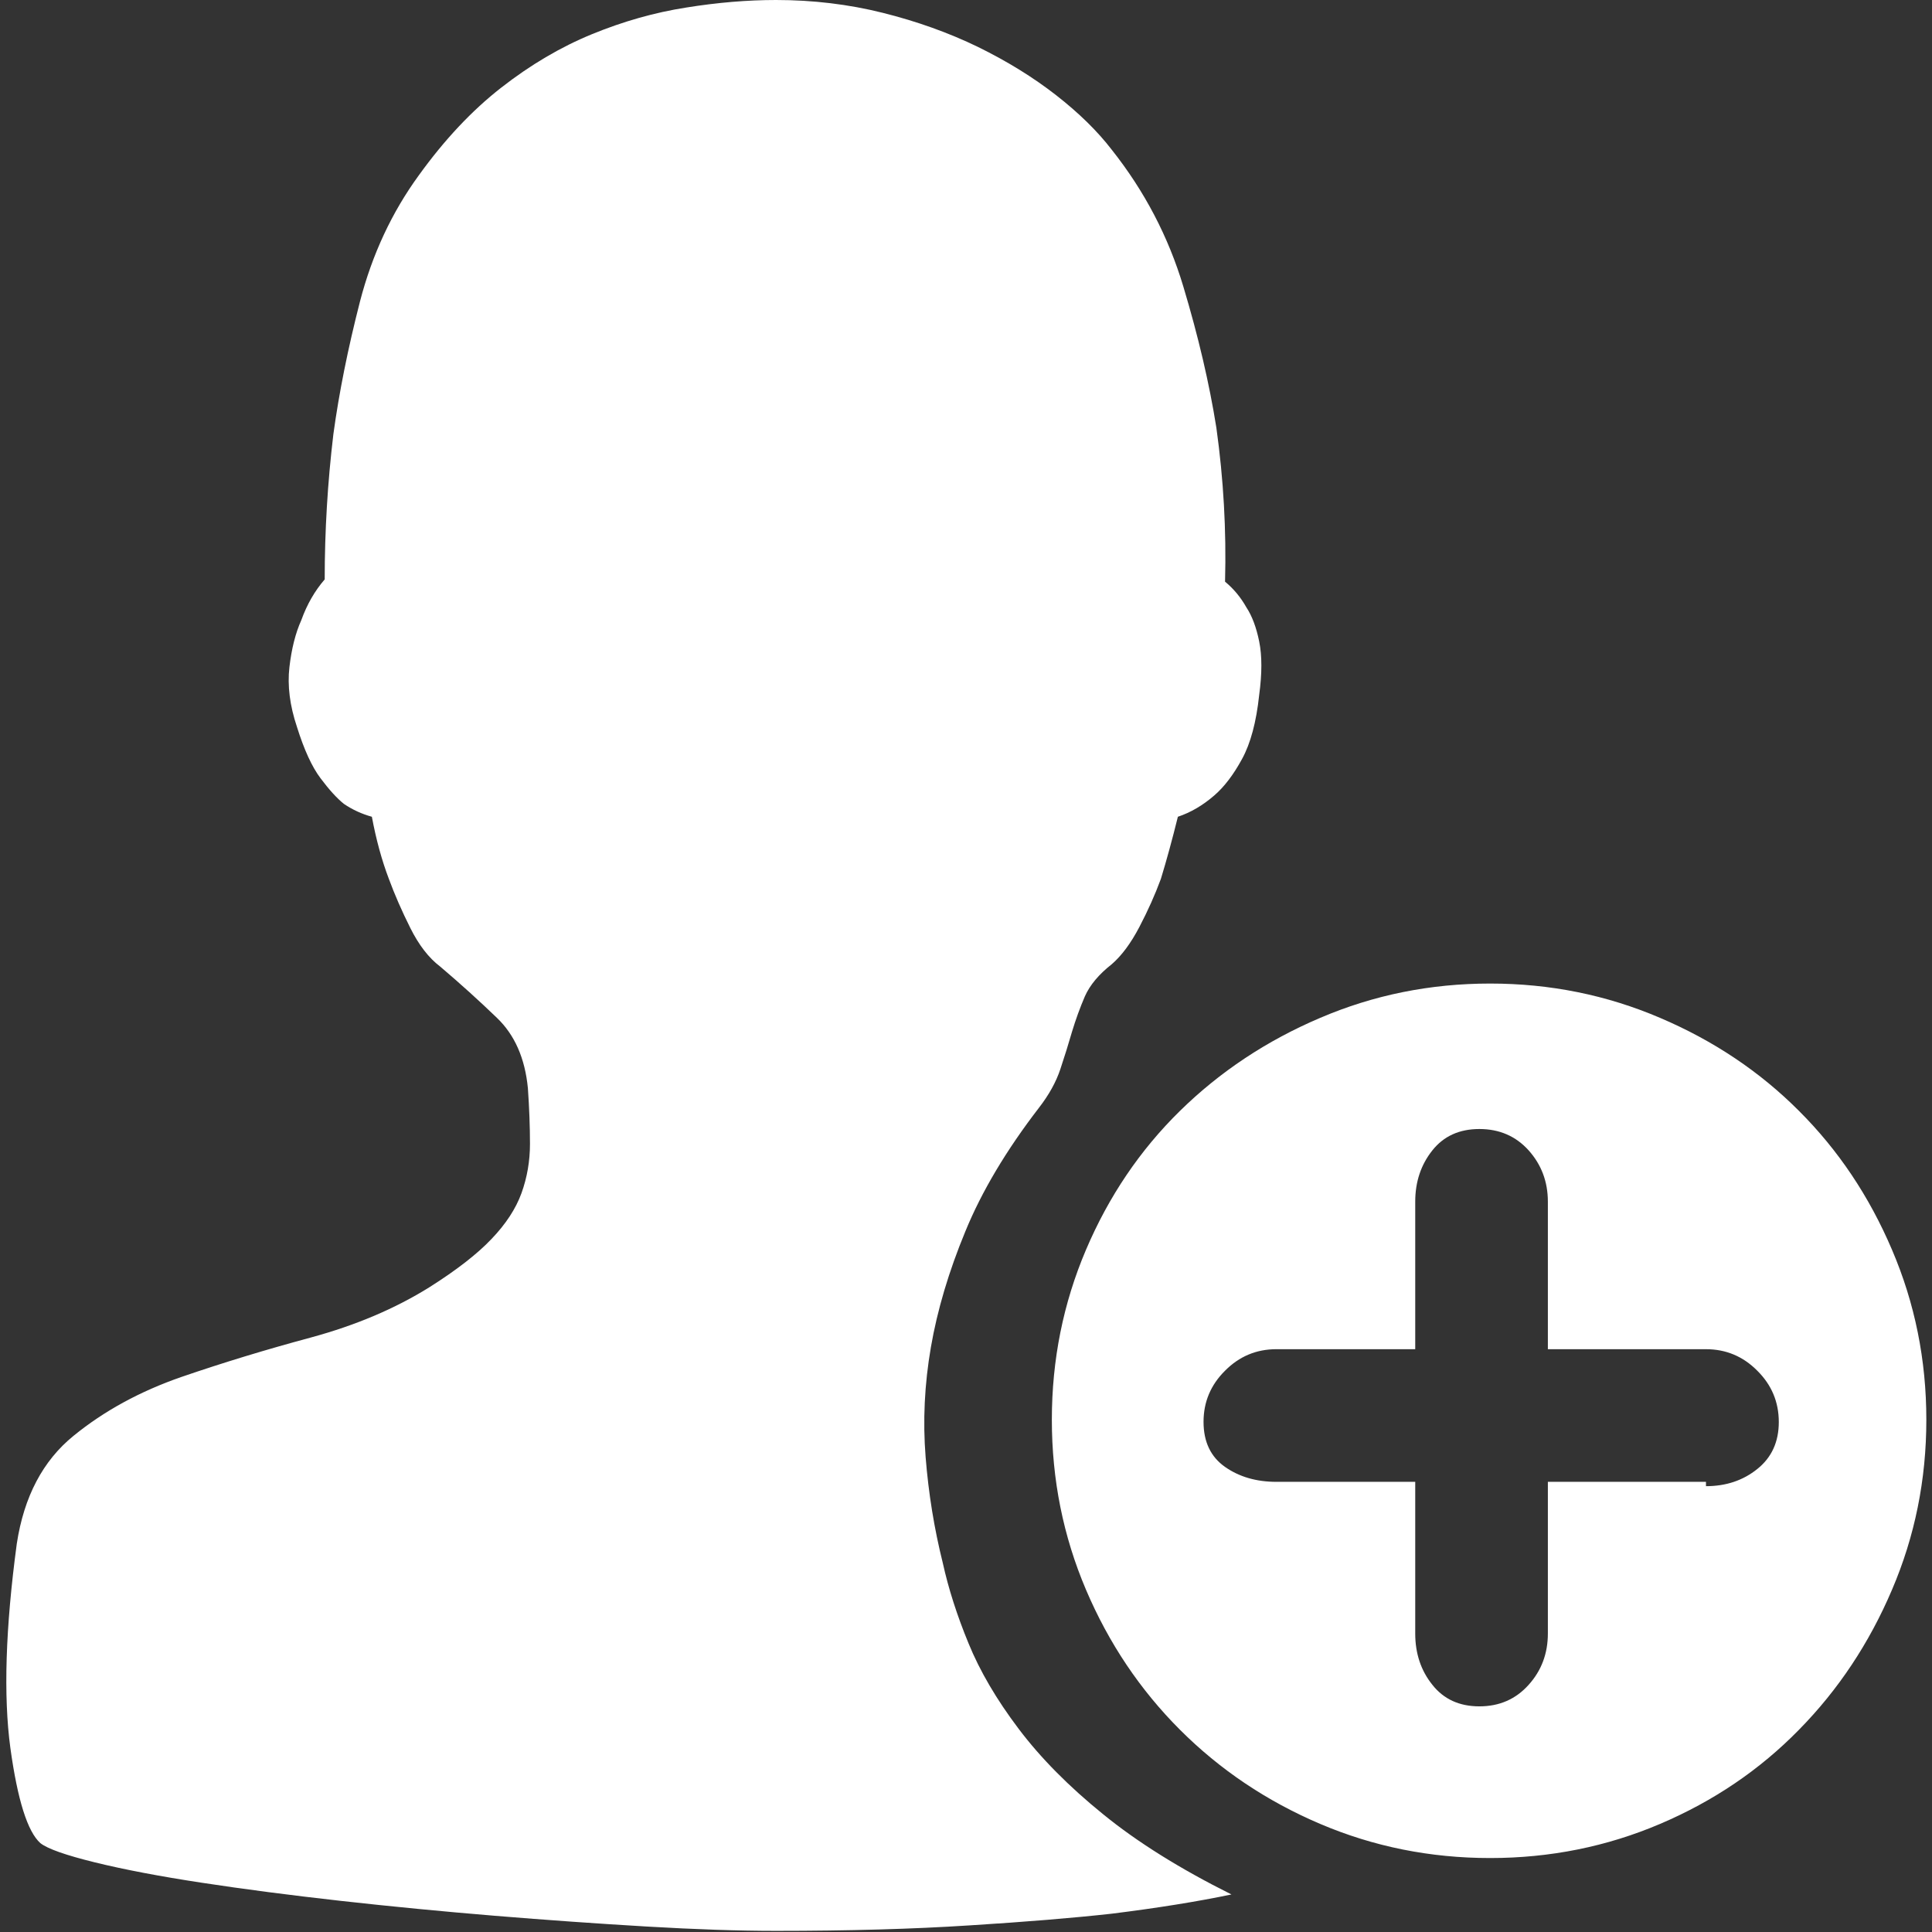 <svg version="1.2" xmlns="http://www.w3.org/2000/svg" viewBox="0 0 1024 1024" width="1024" height="1024">
	<rect x="0" y="0" width="1024" height="1024" fill="#333333" stroke="none"/>
	<title>register-13-svg</title>
	<style>
		.s0 { fill: #ffffff } 
	</style>
	<path id="Layer" fill-rule="evenodd" class="s0" d="m789.8 984.8q-47.6 0-90.1-18.1q-42.5-18.1-74.3-49.9q-31.7-31.7-49.8-74.2q-18.1-42.5-18.1-90.1q0-47.6 18.1-90.1q18.1-42.5 49.8-73.6q31.8-31.2 74.3-49.3q42.5-18.2 90.1-18.2q47.6 0 90.1 18.2q42.5 18.1 73.6 49.3q31.2 31.1 49.3 73.6q18.2 42.5 18.2 90.1q0 47.6-18.2 90.1q-18.1 42.5-49.3 74.2q-31.1 31.8-73.6 49.9q-42.5 18.1-90.1 18.1zm114.4-269.7h-83.8v-78.2q0-15.8-10.2-27.2q-10.2-11.3-26.1-11.3q-15.9 0-24.9 11.3q-9.1 11.4-9.1 27.2v78.2h-73.6q-15.9 0-27.2 11.4q-11.4 11.3-11.4 27.1q0 15.9 11.4 23.9q11.3 7.9 27.2 7.9h73.6v80.4q0 15.9 9.1 27.2q9 11.4 24.9 11.4q15.9 0 26.1-11.4q10.2-11.3 10.2-27.2v-80.4h83.8v2.3q15.9 0 27.2-9.1q11.4-9.1 11.4-24.9q0-15.9-11.4-27.2q-11.3-11.4-27.2-11.4zm-279.9-282.2q-4.5 18.2-9 32.9q-4.6 12.5-11.4 25.5q-6.8 13-14.7 19.8q-10.2 8-14.2 17q-3.9 9.1-6.8 18.7q-2.8 9.7-6.2 19.9q-3.4 10.2-11.3 20.4q-26.1 33.9-39.1 65.7q-13.1 31.7-18.2 61.2q-5.1 29.5-2.8 58.3q2.3 28.9 9.1 56.1q4.5 20.4 13.6 42.5q9 22.1 26.6 45.4q17.5 23.2 44.8 45.3q27.1 22.1 68 42.5q-27.3 5.7-63.5 10.2q-30.6 3.4-75.4 6.2q-44.7 2.9-102.5 2.9q-29.5 0-68.6-2.3q-39.1-2.3-80.5-5.7q-41.3-3.4-81.6-7.9q-40.2-4.5-73.6-9.6q-33.5-5.1-56.7-10.8q-23.2-5.7-28.9-10.2q-10.2-9.1-15.9-50.4q-5.6-41.4 3.4-108.3q5.7-37.4 30.1-57.2q24.3-19.8 57.2-31.2q32.9-11.3 68.6-20.9q35.7-9.7 62.9-26.7q21.5-13.6 32.8-25.5q11.4-11.9 15.9-24.3q4.5-12.5 4.5-26.1q0-13.6-1.1-29.5q-2.3-23.8-16.4-37.3q-14.2-13.7-30.1-27.2q-9-6.8-15.8-20.4q-6.8-13.6-11.4-26.1q-5.6-14.7-9-32.9q-8-2.2-14.8-6.8q-5.6-4.5-12.4-13.6q-6.8-9-12.5-27.2q-5.7-17-4-31.7q1.7-14.7 6.3-24.9q4.5-12.5 12.4-21.6q0-38.5 4.6-77q4.5-32.9 14.1-70.3q9.7-37.4 31.2-66.9q20.4-28.3 43.6-46.4q23.3-18.2 48.2-28.4q24.9-10.2 49.9-14.1q24.9-4 47.6-4q29.4 0 56.6 6.8q27.2 6.8 50.5 18.1q23.2 11.4 41.3 25.5q18.2 14.2 29.5 28.9q26.1 32.9 38 72.6q11.9 39.6 17.5 74.8q5.7 40.8 4.6 81.6q6.8 5.6 11.3 13.6q4.5 6.8 6.8 18.1q2.3 11.3 0 28.3q-2.3 21.6-9.1 34q-6.8 12.5-14.7 19.3q-9.1 7.9-19.3 11.3z" />
</svg>